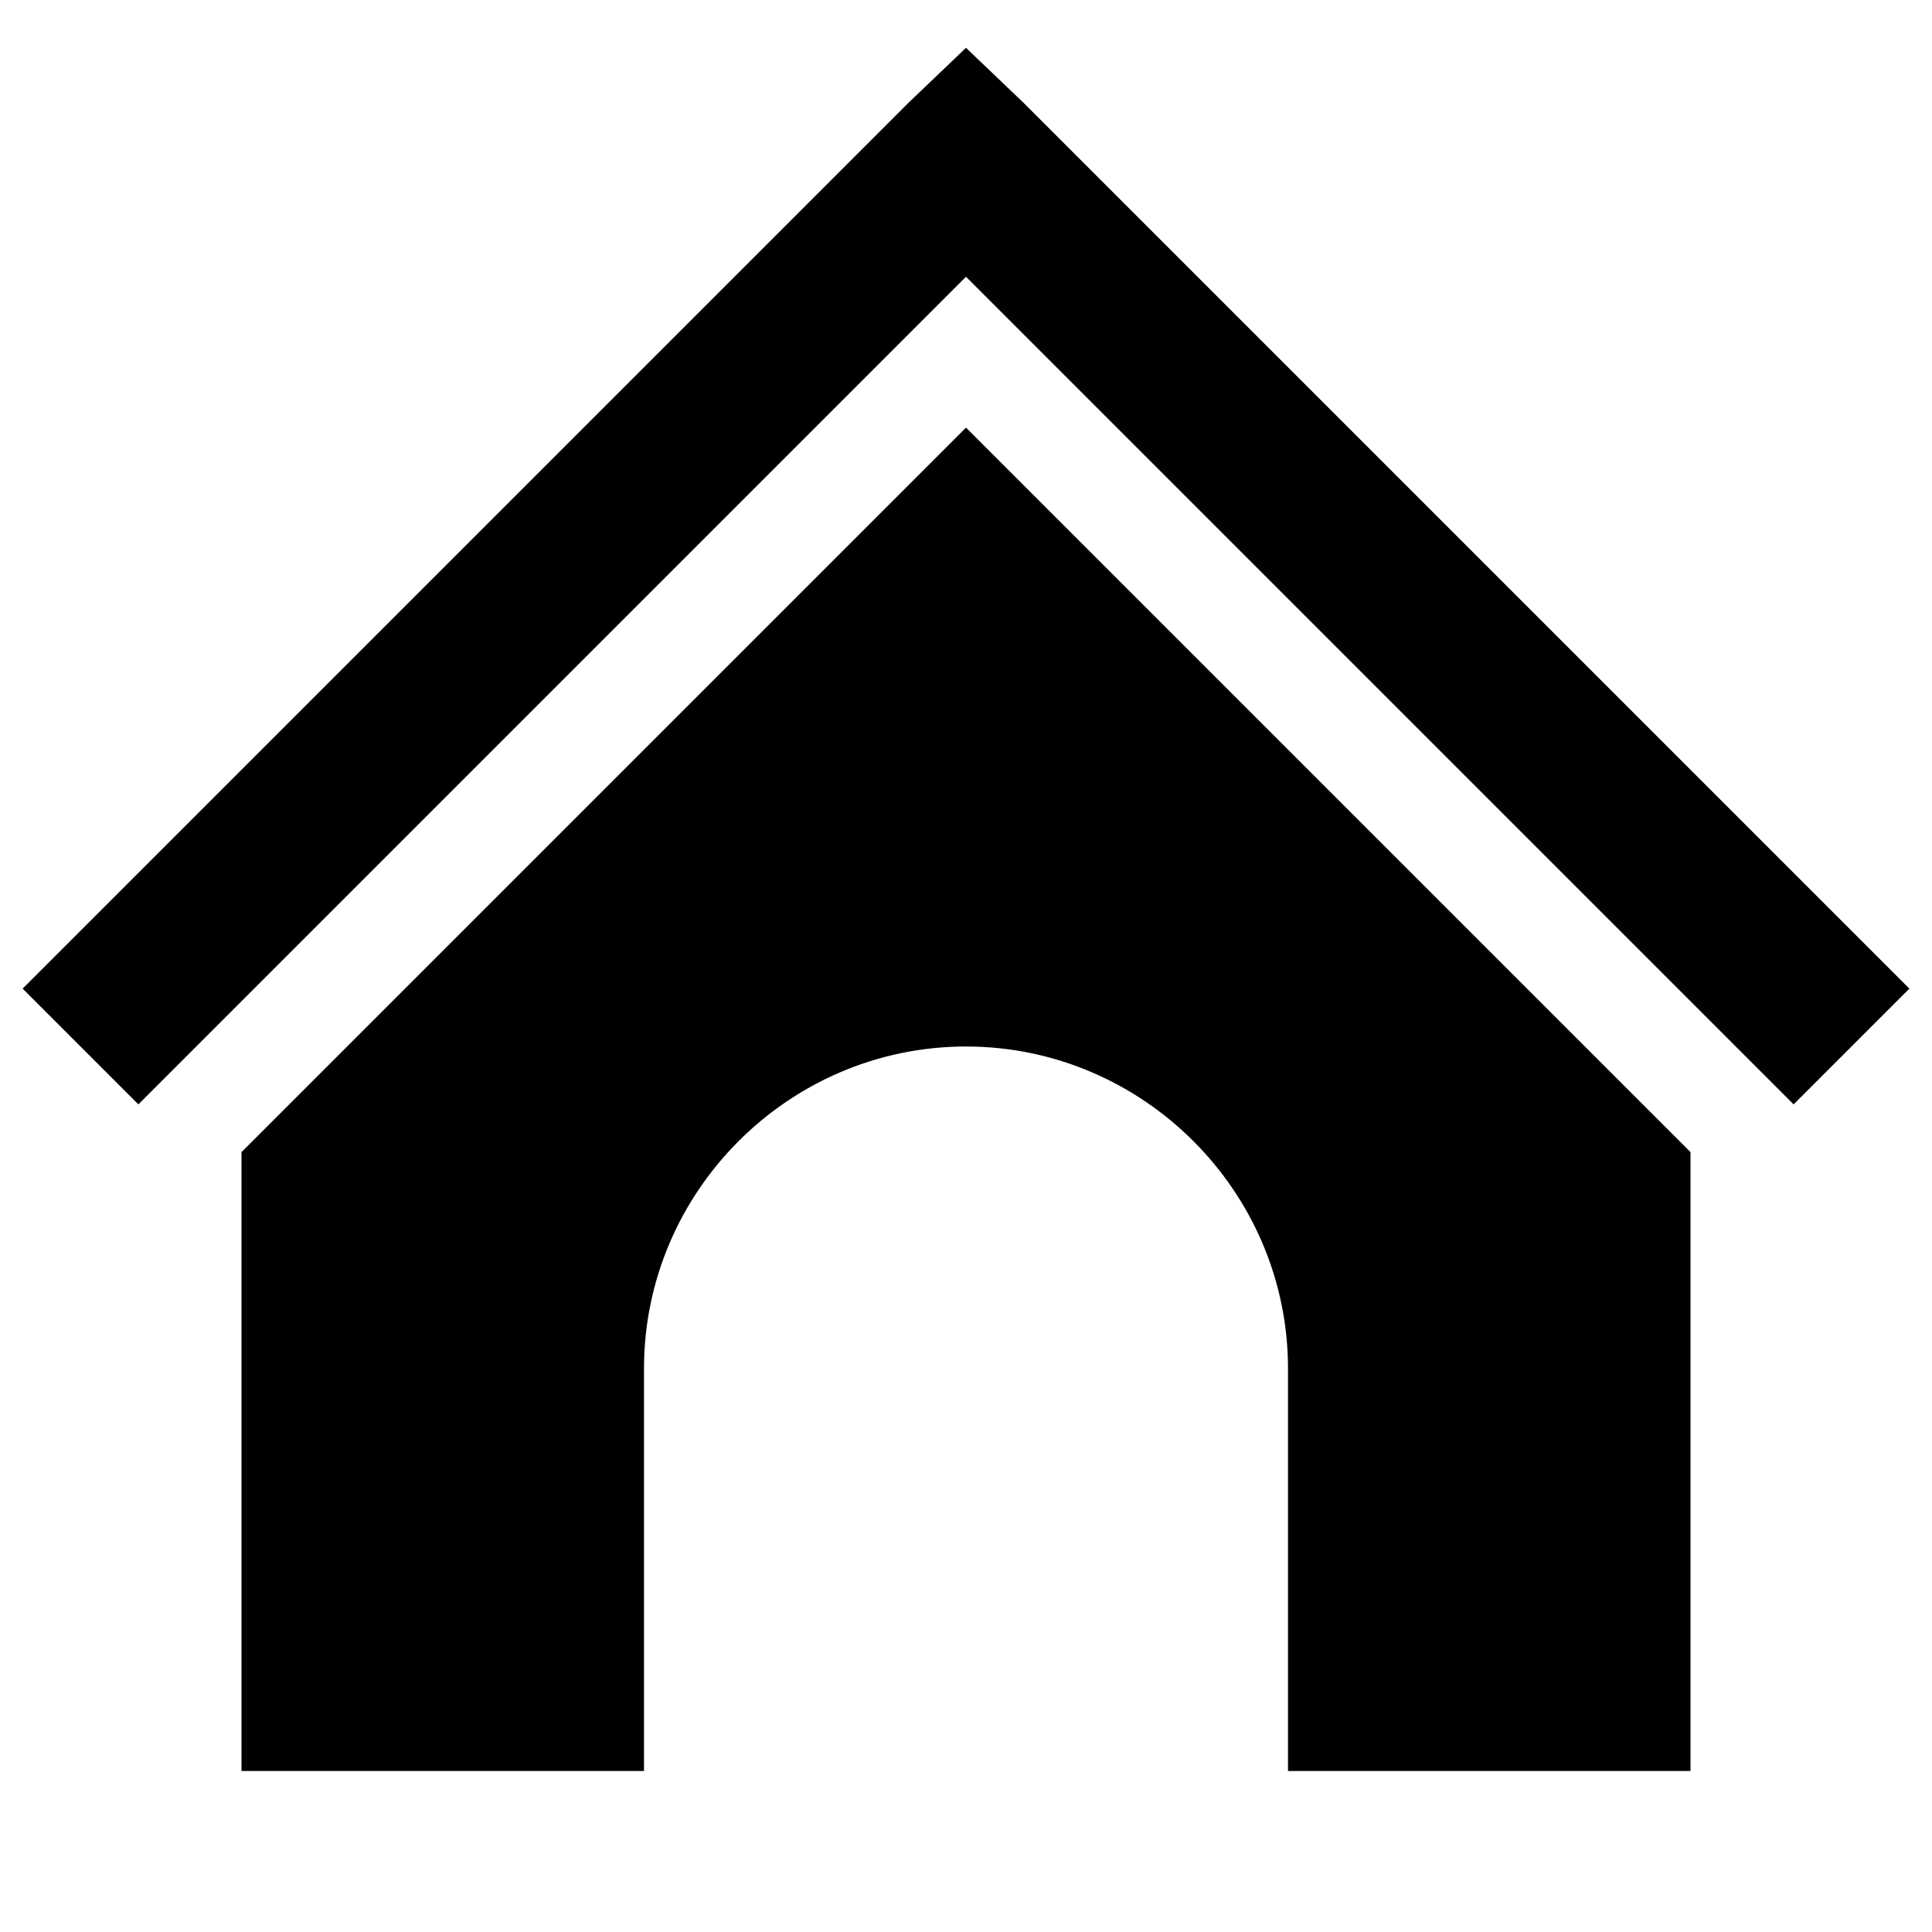 <?xml version="1.0" encoding="UTF-8"?>
<svg xmlns="http://www.w3.org/2000/svg" xmlns:xlink="http://www.w3.org/1999/xlink" viewBox="0 0 24 24" version="1.1" width="48px" height="48px">
<g id="surface1">
<path style=" " d="M 12 0.594 L 11.281 1.281 L 0.281 12.281 L 1.719 13.719 L 12 3.438 L 22.281 13.719 L 23.719 12.281 L 12.719 1.281 Z M 12 5.312 L 3 14.312 L 3 22 L 8 22 L 8 17 C 8 14.801 9.801 13 12 13 C 14.199 13 16 14.801 16 17 L 16 22 L 21 22 L 21 14.312 Z "/>
</g>
</svg>
